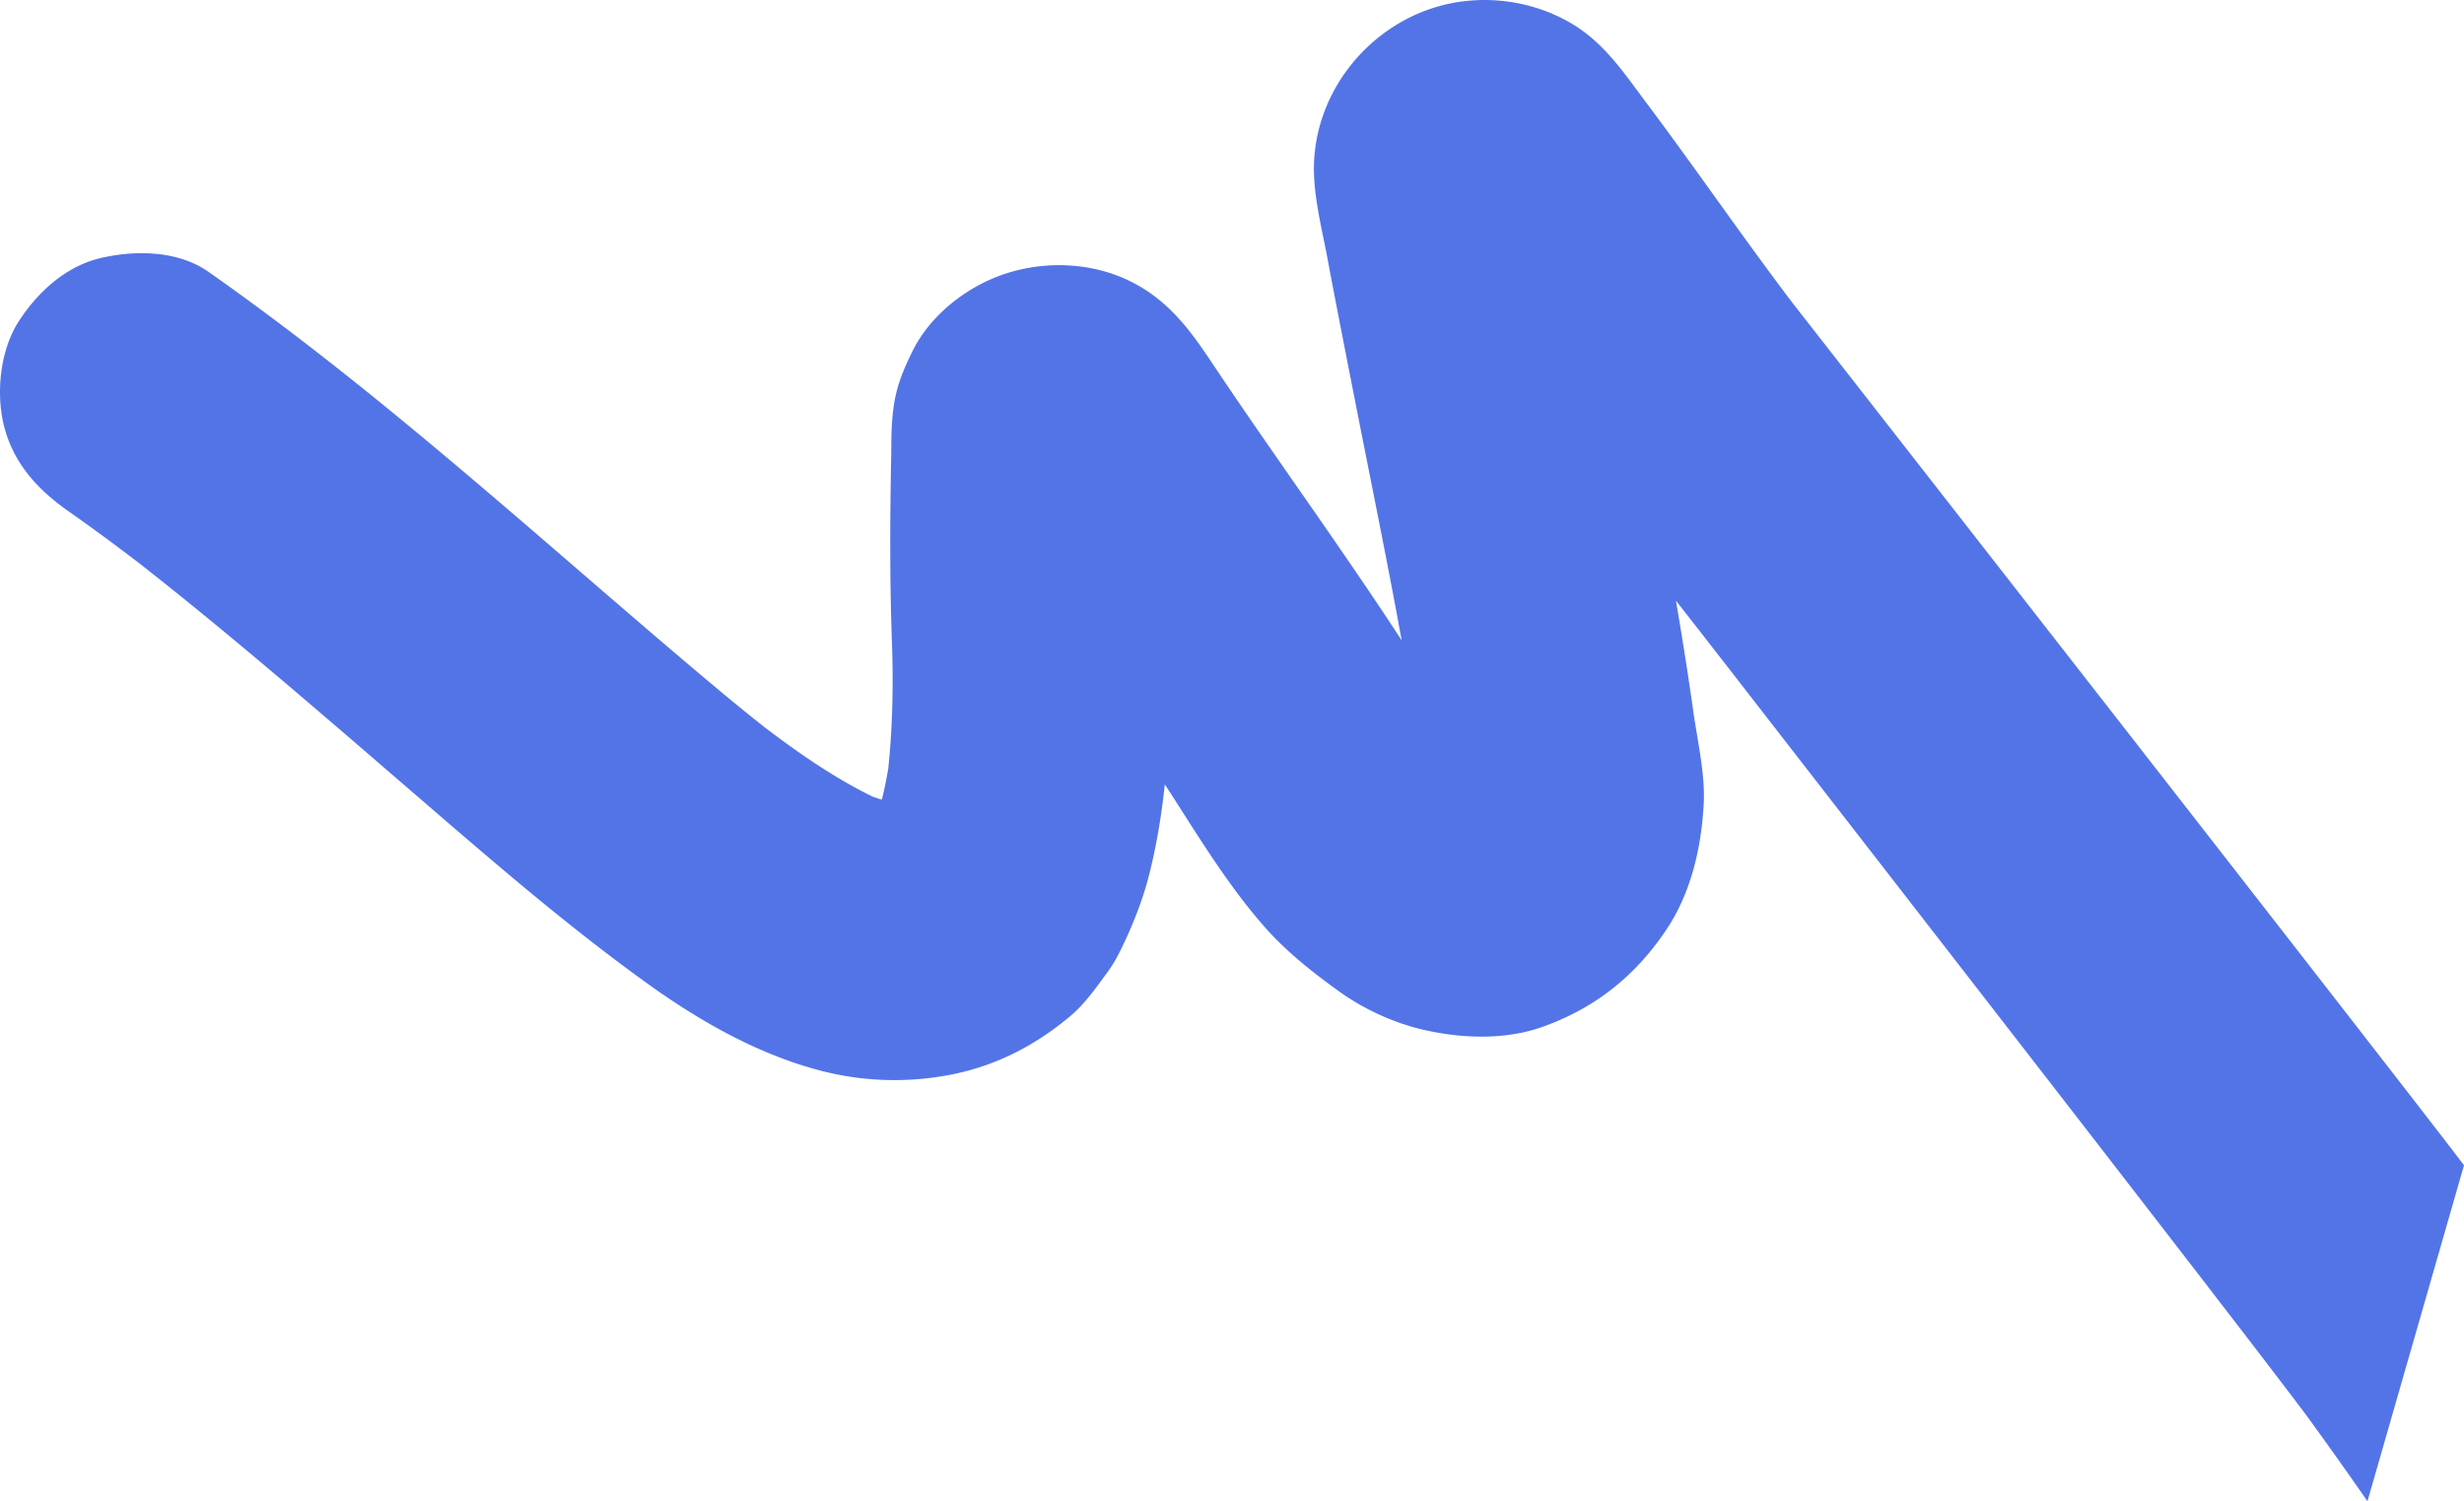 <?xml version="1.0" encoding="UTF-8"?>
<svg xmlns="http://www.w3.org/2000/svg" width="2667" height="1625" viewBox="0 0 2667 1625">
  <path id="Vector_10_" data-name="Vector (10)" d="M1835.51,1427q-30.585-44.085-62.06-87.43c-49.18-67.78-606.03-783.947-657.21-850.11,7.89,10.131,15.65,20.262,23.53,30.393-64.44-83.3-130.39-165.346-193.708-249.519C889.252,194.79,835.82,116.62,778.508,41.452c7.884,10.131,15.642,20.262,23.525,30.393a54.073,54.073,0,0,0-7.633-7.5c10.136,7.754,20.272,15.634,30.408,23.513a41.936,41.936,0,0,0-5.631-3.377c11.887,5,23.9,10.131,35.913,15.134a53.733,53.733,0,0,0-9.009-2.752c13.264,1.751,26.653,3.627,39.917,5.378a45.861,45.861,0,0,0-9.26-.125c13.264-1.751,26.654-3.627,39.918-5.378a54.429,54.429,0,0,0-8.885,2.251c12.013-5,23.9-10.131,35.914-15.134a49.789,49.789,0,0,0-8.009,4.378c10.136-7.755,20.272-15.634,30.408-23.514a53.323,53.323,0,0,0-6.757,6.254c7.758-10.131,15.641-20.262,23.525-30.393a56.825,56.825,0,0,0-4.88,8c5.005-12.007,10.135-23.889,15.141-35.9a61.073,61.073,0,0,0-2.5,9.38c1.752-13.258,3.629-26.64,5.381-39.9A59.983,59.983,0,0,0,996.366-7.2c-1.752-13.258-3.629-26.64-5.38-39.9C1028.53,159.4,1076.58,364.388,1105.86,572.383c4.5,32.268,13.14,68.164,11.14,101.308-2.76,47.4-14.02,95.8-41.05,135.7-33.53,49.654-77.206,84.3-133.892,104.311-41.044,14.508-88.595,12.382-130.264,2.5-31.534-7.5-63.443-22.388-89.846-41.4-29.281-21.137-57.437-43.4-81.212-70.666-43.8-50.154-76.582-107.061-113-162.343C492.453,588.017,455.663,535.111,419,482.206c-36.289-52.03-70.075-106.436-107.74-157.341,7.758,10.131,15.642,20.262,23.525,30.393a35.174,35.174,0,0,0-4.88-4.753c10.136,7.755,20.271,15.634,30.407,23.514a30.315,30.315,0,0,0-5.506-3.252c12.013,5,23.9,10.131,35.914,15.134a42.234,42.234,0,0,0-8.885-2.377c13.264,1.751,26.654,3.627,39.918,5.378a25.156,25.156,0,0,0-6.132,0c13.265-1.751,26.654-3.627,39.918-5.378a52.642,52.642,0,0,0-8.759,2.126c12.013-5,23.9-10.13,35.913-15.133a49.961,49.961,0,0,0-7.883,4.627c10.135-7.879,20.271-15.634,30.407-23.513a29,29,0,0,0-4.38,4.377c7.759-10.13,15.642-20.261,23.526-30.392a41,41,0,0,0-4.63,8.255c5.005-12.007,10.136-23.889,15.141-35.9a29.916,29.916,0,0,0-1.5,6.629c1.752-13.258,3.629-26.641,5.381-39.9-3.629,56.032-3.5,113.315-2.252,169.472,1,45.652,4,91.053,2.627,136.829-1.877,58.159-7.508,117.693-21.4,174.225-7.508,30.893-19.771,61.411-34.036,89.677a147.751,147.751,0,0,1-13.514,21.513c-11.888,16.259-23.4,32.643-38.792,45.526-43.171,36.146-90.722,58.659-146.406,66.163a317.541,317.541,0,0,1-129.138-8.63c-66.2-18.261-127.762-53.656-183.071-93.554C-118.2,800.389-202.791,726.472-287.632,653.3c-100.357-86.549-200.464-173.349-305.2-254.521,10.136,7.754,20.272,15.634,30.408,23.513-29.657-22.888-59.814-45.4-90.472-66.913-32.535-22.888-58.187-50.154-69.074-89.677-9.885-35.895-5.381-83.8,15.141-115.691C-686.183,118-655.4,89.73-617.109,81.1c37.54-8.5,82.964-7.88,115.749,15.134C-321.417,222.431-158.619,371.017,8.56,513.1c35.163,29.892,70.576,59.659,107.115,87.925-10.136-7.879-20.272-15.634-30.408-23.513,47.051,36.271,95.853,71.666,150.786,95.3-12.012-5-23.9-10.131-35.913-15.134,20.021,8.255,40.418,14.633,61.816,18.01-13.264-1.751-26.653-3.627-39.917-5.378a170,170,0,0,0,42.92.376c-13.264,1.751-26.653,3.627-39.917,5.378a149.085,149.085,0,0,0,32.91-9.006c-12.013,5-23.9,10.131-35.913,15.134a159.46,159.46,0,0,0,27.279-15.759c-10.136,7.755-20.272,15.634-30.408,23.514a92.015,92.015,0,0,0,15.266-15.134c-7.883,10.131-15.641,20.261-23.525,30.392,7.508-9.755,13.264-20.511,18.27-31.768-5.006,12.007-10.136,23.889-15.141,35.9,12.513-29.642,18.9-61.411,23.4-93.054-1.752,13.258-3.629,26.641-5.381,39.9,7.007-52.405,8.509-105.686,6.632-158.591-2.5-68.54-2.127-136.579-.751-205.118.125-7.88,0-15.884.376-23.764,1.376-35.771,6.882-54.531,22.273-85.924,20.4-41.524,62.442-73.418,106.614-86.3C412.867,83.1,464.8,87.479,506.468,111.868c35.412,20.762,56.81,50.529,78.834,83.548,42.17,63.286,86.217,125.322,129.388,187.858,25.027,36.271,49.928,72.792,74.079,109.688,24.276,37.022,46.175,76.294,72.953,111.439-7.883-10.13-15.641-20.261-23.525-30.392,17.269,22.138,36.414,42.524,58.438,59.909-10.136-7.754-20.272-15.634-30.408-23.513,12.639,9.63,25.9,18.135,40.418,24.639-12.013-5-23.9-10.131-35.913-15.134a126.32,126.32,0,0,0,30.157,8.755c-13.264-1.751-26.653-3.627-39.918-5.378a104.26,104.26,0,0,0,22.524.25c-13.264,1.751-26.653,3.627-39.917,5.378a93.977,93.977,0,0,0,22.023-6c-12.012,5-23.9,10.131-35.913,15.134a104.8,104.8,0,0,0,17.769-10.381c-10.136,7.879-20.272,15.634-30.407,23.513a133.43,133.43,0,0,0,19.9-19.511c-7.884,10.131-15.642,20.262-23.525,30.393a133.9,133.9,0,0,0,14.39-24.514c-5,11.881-10.136,23.888-15.141,35.895a135.182,135.182,0,0,0,8.384-32.143c-1.752,13.257-3.629,26.64-5.381,39.9,1.752-18.511-.876-36.521-3.379-54.907,1.752,13.258,3.629,26.64,5.381,39.9-19.02-140.456-48.3-279.661-75.706-418.741-7.508-38.147-15.016-76.419-22.4-114.566-3.253-16.885-6.507-33.77-9.635-50.654-5.506-29.517-13.64-61.16-14.641-90.927-3.253-84.8,56.436-161.843,138.023-183.355,46.675-12.257,98.1-5.378,139.9,19.011,36.294,21.262,57.814,54.406,82.334,87.05,57.44,76.669,111.37,155.965,169.81,231.758-7.88-10.131-15.64-20.261-23.52-30.392,77.7,99.307,661.95,847.613,738.16,947.92" transform="translate(727 198)" fill="#5374e7"></path>
</svg>

